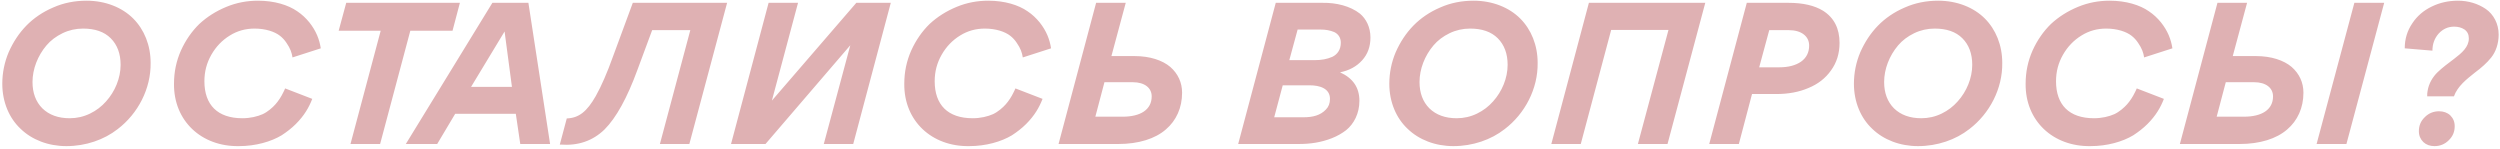 <?xml version="1.0" encoding="UTF-8"?> <svg xmlns="http://www.w3.org/2000/svg" width="1007" height="60" viewBox="0 0 1007 60" fill="none"><path d="M34.854 0.28C42.498 0.28 49.206 3.01 53.652 7.456C58.098 11.902 60.672 18.22 60.672 25.318C60.828 35.692 55.602 45.754 47.412 51.994C41.952 56.284 34.542 58.858 26.742 58.858C19.41 58.858 12.858 56.284 8.334 51.916C3.732 47.626 0.924 41.152 0.924 33.742C0.924 29.374 1.782 25.084 3.498 21.028C5.292 16.972 7.632 13.384 10.596 10.342C13.56 7.3 17.226 4.804 21.438 3.01C25.65 1.138 30.174 0.28 34.854 0.28ZM13.092 33.04C13.092 37.408 14.418 40.996 17.07 43.648C19.8 46.3 23.466 47.626 28.068 47.626C30.954 47.626 33.684 47.002 36.258 45.754C38.832 44.506 40.938 42.868 42.732 40.84C46.32 36.862 48.582 31.48 48.582 26.098C48.582 21.652 47.256 18.064 44.604 15.412C41.952 12.76 38.208 11.512 33.45 11.512C30.564 11.512 27.756 12.136 25.182 13.384C22.608 14.632 20.424 16.27 18.708 18.298C15.198 22.432 13.092 27.814 13.092 33.04ZM96.215 58.858C81.161 59.092 69.929 48.718 70.085 33.742C70.085 28.984 71.021 24.538 72.893 20.326C74.765 16.192 77.261 12.604 80.303 9.64C83.423 6.754 87.011 4.492 91.145 2.776C95.279 1.06 99.491 0.28 103.937 0.28C110.489 0.28 116.105 1.996 119.771 4.57C121.643 5.818 123.203 7.3 124.607 9.016C127.337 12.448 128.663 15.88 129.209 19.468L117.821 23.134C117.509 21.184 116.963 19.546 115.403 17.284C114.701 16.192 113.765 15.178 112.751 14.398C110.645 12.76 106.979 11.512 102.533 11.512C99.023 11.512 95.669 12.37 92.549 14.32C89.507 16.192 87.011 18.766 85.139 22.042C83.267 25.318 82.331 28.828 82.331 32.728C82.331 42.244 87.635 47.626 97.619 47.626C100.817 47.626 103.703 46.924 105.809 45.988C107.837 45.052 109.787 43.336 110.957 42.01C111.503 41.386 112.127 40.606 112.673 39.748C113.219 38.89 113.687 38.11 113.921 37.564C114.233 37.018 114.545 36.316 114.857 35.614L125.777 39.826C124.451 43.258 122.579 46.534 119.147 49.966C117.431 51.682 115.481 53.164 113.453 54.49C109.163 57.064 103.001 58.858 96.215 58.858ZM165.278 12.37L153.11 58H141.176L153.344 12.37H136.418L139.46 1.138H185.246L182.282 12.37H165.278ZM212.838 1.138L221.574 58H209.562L207.768 45.832H183.354L176.1 58H163.464L198.33 1.138H212.838ZM189.75 34.99H206.208L203.244 12.682L189.75 34.99ZM262.693 12.136L256.765 28.126C252.631 39.436 248.185 47.47 243.505 52.15C238.747 56.752 232.897 58.78 225.721 58.234H225.487L228.295 47.704C233.131 47.548 236.407 44.974 239.995 38.656C241.165 36.55 242.335 34.21 243.427 31.636C244.519 29.14 245.767 26.02 247.093 22.276L254.893 1.138H292.879L277.669 58H265.813L278.059 12.136H262.693ZM294.46 58L309.592 1.138H321.448L310.918 40.528L344.926 1.138H358.81L343.678 58H331.822L342.508 18.22L308.344 58H294.46ZM390.376 58.858C375.322 59.092 364.09 48.718 364.246 33.742C364.246 28.984 365.182 24.538 367.054 20.326C368.926 16.192 371.422 12.604 374.464 9.64C377.584 6.754 381.172 4.492 385.306 2.776C389.44 1.06 393.652 0.28 398.098 0.28C404.65 0.28 410.266 1.996 413.932 4.57C415.804 5.818 417.364 7.3 418.768 9.016C421.498 12.448 422.824 15.88 423.37 19.468L411.982 23.134C411.67 21.184 411.124 19.546 409.564 17.284C408.862 16.192 407.926 15.178 406.912 14.398C404.806 12.76 401.14 11.512 396.694 11.512C393.184 11.512 389.83 12.37 386.71 14.32C383.668 16.192 381.172 18.766 379.3 22.042C377.428 25.318 376.492 28.828 376.492 32.728C376.492 42.244 381.796 47.626 391.78 47.626C394.978 47.626 397.864 46.924 399.97 45.988C401.998 45.052 403.948 43.336 405.118 42.01C405.664 41.386 406.288 40.606 406.834 39.748C407.38 38.89 407.848 38.11 408.082 37.564C408.394 37.018 408.706 36.316 409.018 35.614L419.938 39.826C418.612 43.258 416.74 46.534 413.308 49.966C411.592 51.682 409.642 53.164 407.614 54.49C403.324 57.064 397.162 58.858 390.376 58.858ZM447.678 22.588H457.038C463.2 22.588 468.27 24.304 471.39 26.956C474.51 29.686 476.148 33.274 476.148 37.33C476.148 43.414 473.808 48.562 469.596 52.15C465.306 55.894 458.598 58 450.486 58H426.384L441.516 1.138H453.45L447.678 22.588ZM444.87 33.118L441.204 47.002H452.202C459.378 47.002 463.902 44.194 463.902 38.812C463.902 35.38 461.016 33.118 456.336 33.118H444.87ZM531.891 11.902H522.687L519.333 24.226H529.473C532.281 24.226 534.465 23.836 536.649 22.9C538.755 21.886 540.081 19.936 540.081 17.206C540.081 15.178 539.067 13.696 537.429 12.916C535.713 12.214 533.997 11.902 531.891 11.902ZM527.601 34.366H516.681L513.249 47.236H525.105C528.771 47.236 531.891 46.456 534.075 44.116C535.167 43.024 535.713 41.62 535.713 39.826C535.713 35.536 531.423 34.366 527.601 34.366ZM523.155 58H498.741L513.873 1.138H532.749C538.209 1.06 543.825 2.386 547.803 5.506C550.299 7.612 552.015 10.966 552.015 15.1C552.015 18.766 550.923 21.808 548.661 24.304C546.399 26.8 543.513 28.36 539.769 29.14C544.995 31.48 547.569 35.302 547.569 40.606C547.569 45.676 545.385 49.888 542.187 52.462C540.549 53.71 538.677 54.802 536.493 55.66C532.125 57.376 527.835 58 523.155 58ZM593.545 0.28C601.189 0.28 607.897 3.01 612.343 7.456C616.789 11.902 619.363 18.22 619.363 25.318C619.519 35.692 614.293 45.754 606.103 51.994C600.643 56.284 593.233 58.858 585.433 58.858C578.101 58.858 571.549 56.284 567.025 51.916C562.423 47.626 559.615 41.152 559.615 33.742C559.615 29.374 560.473 25.084 562.189 21.028C563.983 16.972 566.323 13.384 569.287 10.342C572.251 7.3 575.917 4.804 580.129 3.01C584.341 1.138 588.865 0.28 593.545 0.28ZM571.783 33.04C571.783 37.408 573.109 40.996 575.761 43.648C578.491 46.3 582.157 47.626 586.759 47.626C589.645 47.626 592.375 47.002 594.949 45.754C597.523 44.506 599.629 42.868 601.423 40.84C605.011 36.862 607.273 31.48 607.273 26.098C607.273 21.652 605.947 18.064 603.295 15.412C600.643 12.76 596.899 11.512 592.141 11.512C589.255 11.512 586.447 12.136 583.873 13.384C581.299 14.632 579.115 16.27 577.399 18.298C573.889 22.432 571.783 27.814 571.783 33.04ZM659.742 58L672.066 12.058H648.978L636.732 58H624.876L640.008 1.138H686.886L671.676 58H659.742ZM715.464 37.876H705.714L700.41 58H688.476L703.608 1.138H720.378C726.306 1.138 730.908 2.23 734.34 4.336C738.786 7.144 740.97 11.512 740.97 17.284C740.97 21.574 739.8 25.24 737.538 28.36C735.276 31.558 732.234 33.898 728.412 35.458C724.59 37.096 720.3 37.876 715.464 37.876ZM720.378 12.136H712.656L708.6 27.112H716.712C720.378 27.112 723.264 26.332 725.448 24.85C727.632 23.29 728.724 21.106 728.724 18.376C728.724 16.426 727.944 14.944 726.54 13.852C725.136 12.76 723.108 12.136 720.378 12.136ZM780.69 0.28C788.334 0.28 795.042 3.01 799.488 7.456C803.934 11.902 806.508 18.22 806.508 25.318C806.664 35.692 801.438 45.754 793.248 51.994C787.788 56.284 780.378 58.858 772.578 58.858C765.246 58.858 758.694 56.284 754.17 51.916C749.568 47.626 746.76 41.152 746.76 33.742C746.76 29.374 747.618 25.084 749.334 21.028C751.128 16.972 753.468 13.384 756.432 10.342C759.396 7.3 763.062 4.804 767.274 3.01C771.486 1.138 776.01 0.28 780.69 0.28ZM758.928 33.04C758.928 37.408 760.254 40.996 762.906 43.648C765.636 46.3 769.302 47.626 773.904 47.626C776.79 47.626 779.52 47.002 782.094 45.754C784.668 44.506 786.774 42.868 788.568 40.84C792.156 36.862 794.418 31.48 794.418 26.098C794.418 21.652 793.092 18.064 790.44 15.412C787.788 12.76 784.044 11.512 779.286 11.512C776.4 11.512 773.592 12.136 771.018 13.384C768.444 14.632 766.26 16.27 764.544 18.298C761.034 22.432 758.928 27.814 758.928 33.04ZM842.051 58.858C826.997 59.092 815.765 48.718 815.921 33.742C815.921 28.984 816.857 24.538 818.729 20.326C820.601 16.192 823.097 12.604 826.139 9.64C829.259 6.754 832.847 4.492 836.981 2.776C841.115 1.06 845.327 0.28 849.773 0.28C856.325 0.28 861.941 1.996 865.607 4.57C867.479 5.818 869.039 7.3 870.443 9.016C873.173 12.448 874.499 15.88 875.045 19.468L863.657 23.134C863.345 21.184 862.799 19.546 861.239 17.284C860.537 16.192 859.601 15.178 858.587 14.398C856.481 12.76 852.815 11.512 848.369 11.512C844.859 11.512 841.505 12.37 838.385 14.32C835.343 16.192 832.847 18.766 830.975 22.042C829.103 25.318 828.167 28.828 828.167 32.728C828.167 42.244 833.471 47.626 843.455 47.626C846.653 47.626 849.539 46.924 851.645 45.988C853.673 45.052 855.623 43.336 856.793 42.01C857.339 41.386 857.963 40.606 858.509 39.748C859.055 38.89 859.523 38.11 859.757 37.564C860.069 37.018 860.381 36.316 860.693 35.614L871.613 39.826C870.287 43.258 868.415 46.534 864.983 49.966C863.267 51.682 861.317 53.164 859.289 54.49C854.999 57.064 848.837 58.858 842.051 58.858ZM899.353 22.588H908.713C914.875 22.588 919.945 24.304 923.065 26.956C926.185 29.686 927.823 33.274 927.823 37.33C927.823 43.414 925.483 48.562 921.271 52.15C916.981 55.894 910.273 58 902.161 58H878.059L893.191 1.138H905.125L899.353 22.588ZM945.139 58L960.349 1.138H948.337L933.127 58H945.139ZM896.545 33.118L892.879 47.002H903.877C911.053 47.002 915.577 44.194 915.577 38.812C915.577 35.38 912.691 33.118 908.011 33.118H896.545ZM988.441 38.812H977.677C977.677 37.954 977.677 37.252 977.833 36.628C978.301 33.664 979.861 31.012 981.889 29.062C983.839 27.19 986.257 25.396 988.441 23.758C991.639 21.34 994.447 18.922 994.447 15.49C994.447 13.93 993.901 12.76 992.731 11.902C991.561 11.122 990.157 10.732 988.519 10.732C986.101 10.732 983.995 11.668 982.279 13.54C980.641 15.412 979.783 17.674 979.783 20.404L968.629 19.468C968.629 15.724 969.643 12.37 971.671 9.406C973.621 6.442 976.273 4.18 979.549 2.62C982.747 1.06 986.257 0.28 990.079 0.28C994.213 0.28 998.113 1.45 1001.31 3.634C1004.43 5.818 1006.46 9.562 1006.46 13.93C1006.46 17.596 1005.29 20.872 1003.49 23.134C1001.7 25.396 999.439 27.346 997.021 29.14C993.589 31.87 989.923 34.678 988.441 38.812ZM982.435 44.818C984.229 44.818 985.789 45.364 986.959 46.456C988.129 47.626 988.753 49.03 988.753 50.824C988.753 53.086 987.973 54.958 986.335 56.518C984.775 58.078 982.825 58.858 980.641 58.858C978.769 58.858 977.287 58.312 976.117 57.22C974.947 56.05 974.323 54.646 974.323 52.852C974.323 50.59 975.103 48.718 976.741 47.158C978.301 45.598 980.251 44.818 982.435 44.818Z" fill="#DFB1B3"></path></svg> 